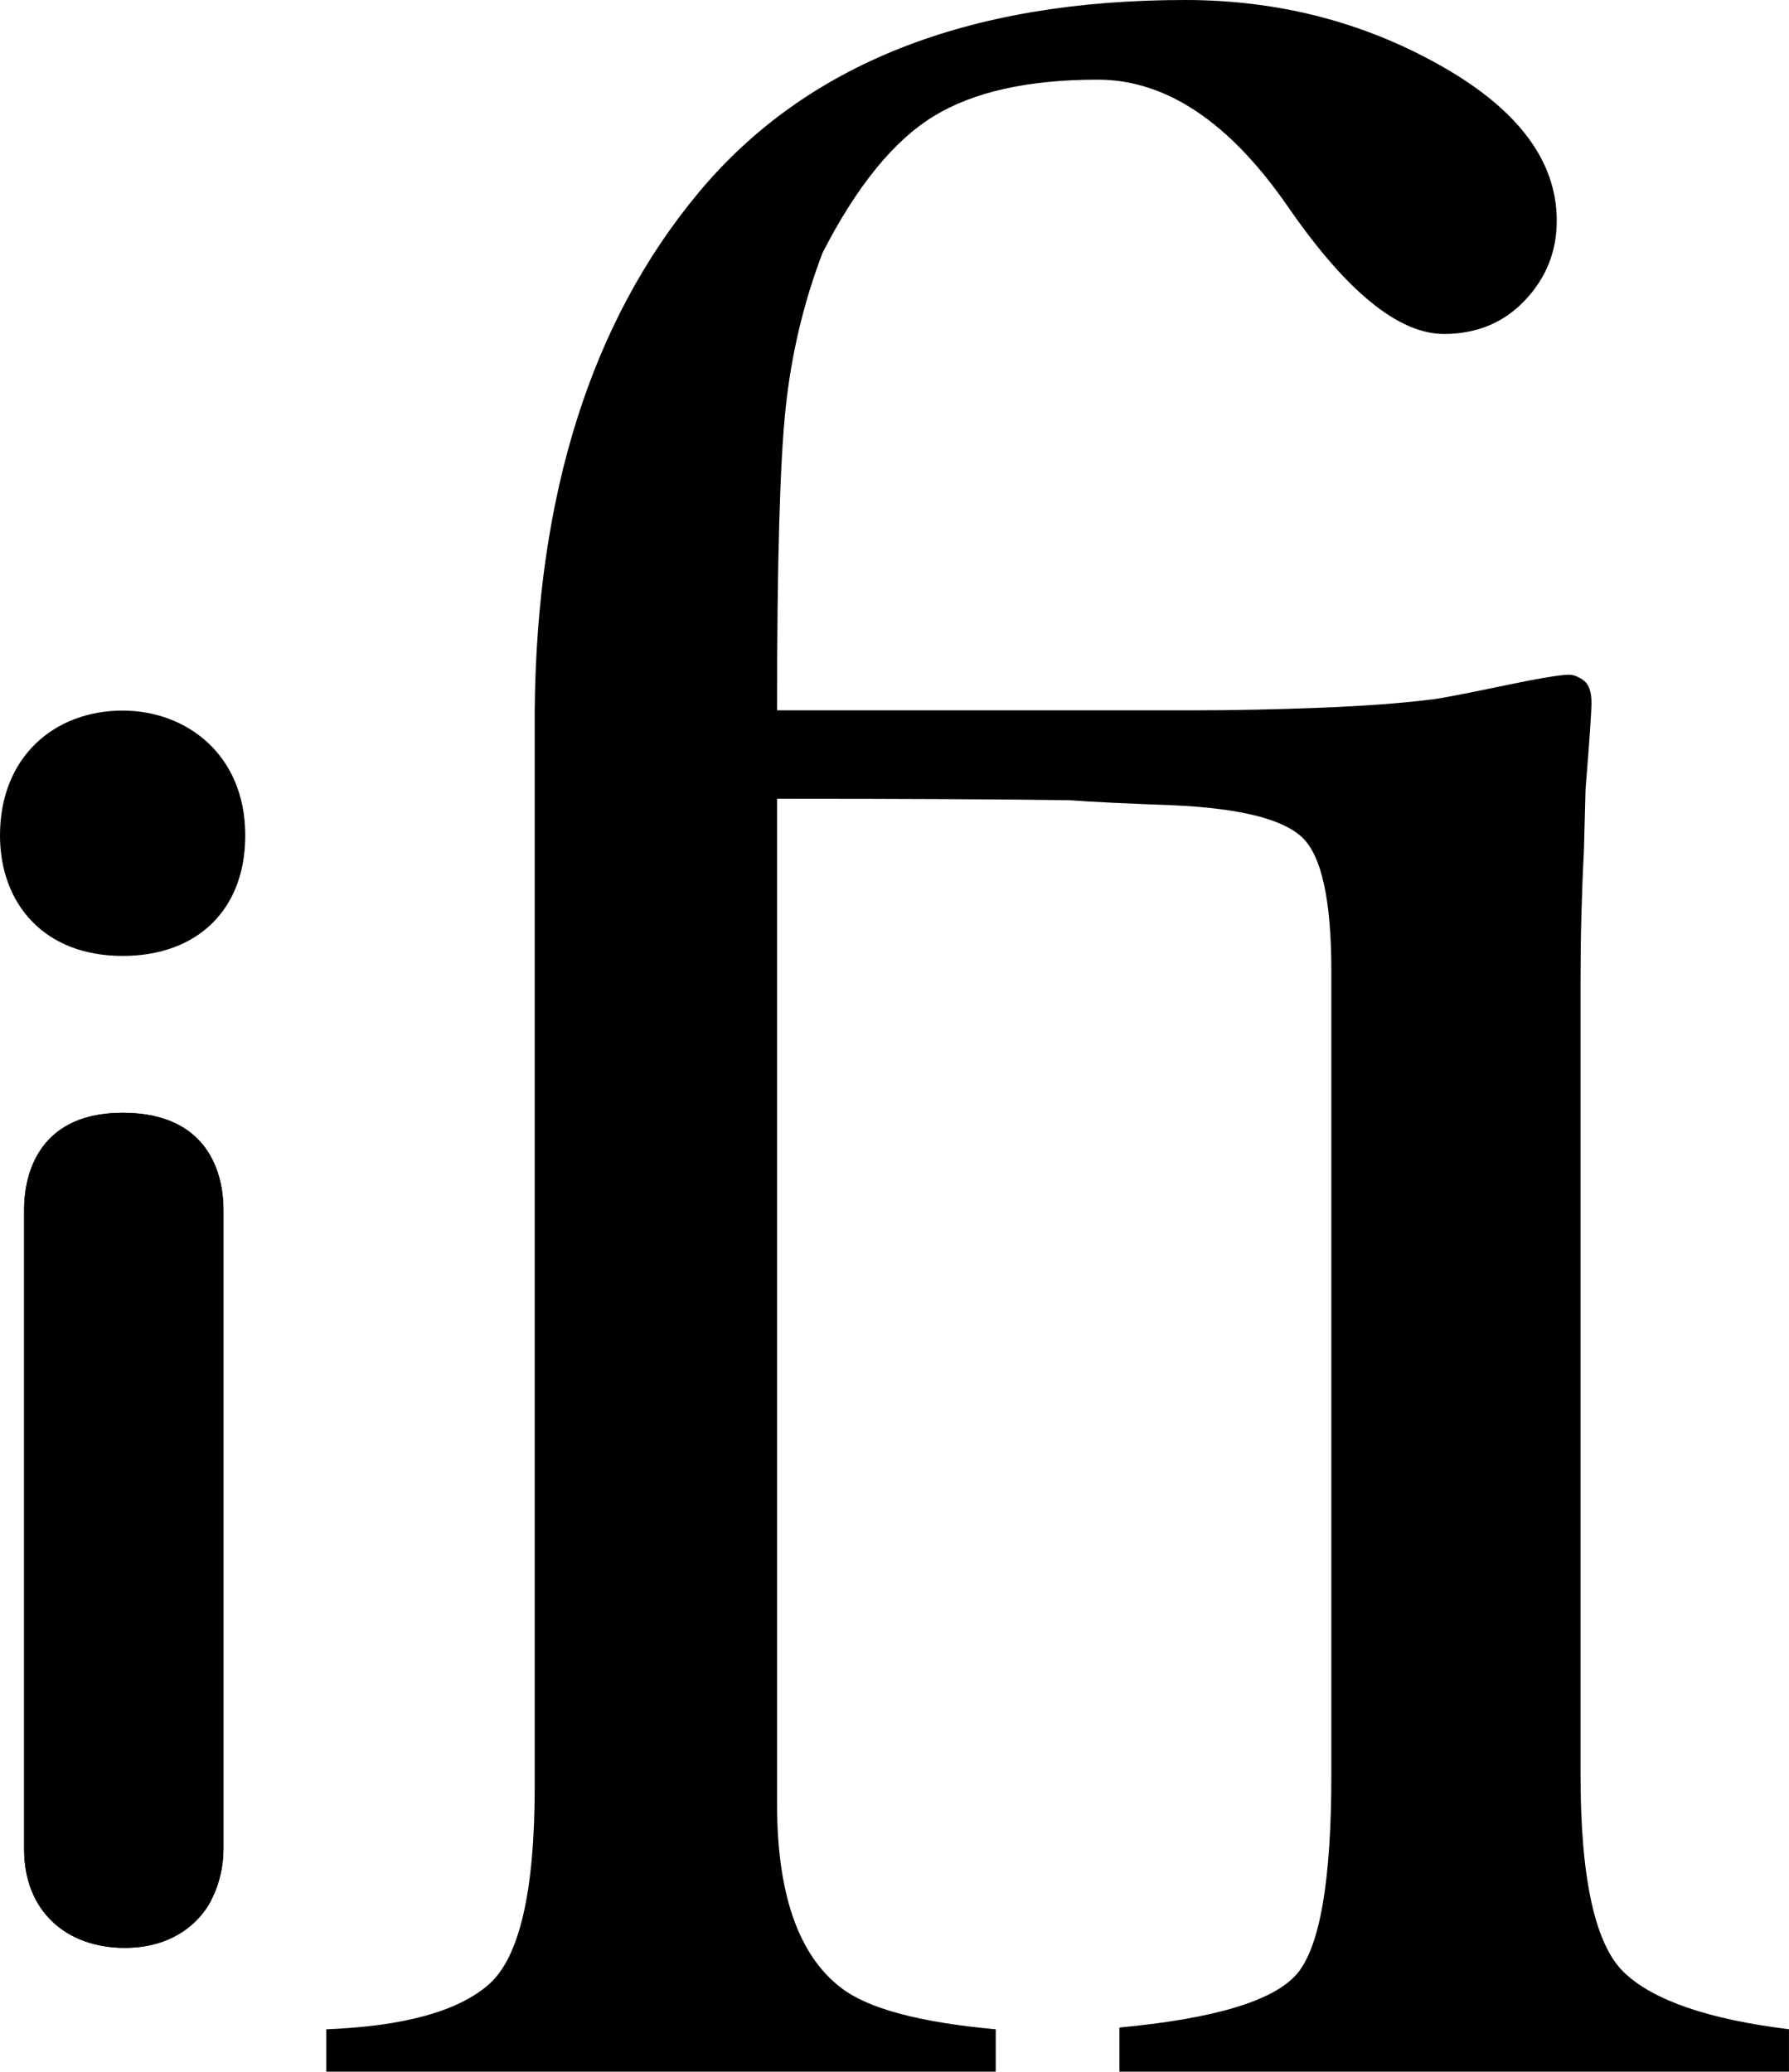 <svg xmlns="http://www.w3.org/2000/svg" width="44.144" viewBox="0 0 44.144 51.11" height="51.11"><path d="m13.194 19.706v24.377c0 2.594-.38 4.221-1.139 4.881s-2.095 1.027-4.005 1.101v1.046h16.52v-1.046c-1.885-.171-3.157-.513-3.817-1.024-1.052-.805-1.579-2.318-1.579-4.539v-24.796c3.141 0 5.544.013 7.208.036.562.042 1.417.083 2.566.125 1.64.074 2.7.337 3.182.791.48.453.721 1.549.721 3.289v19.843c0 2.607-.282 4.241-.847 4.906-.565.663-2.025 1.105-4.382 1.326v1.088h16.521v-1.046c-1.984-.245-3.338-.709-4.062-1.394-.72-.685-1.081-2.312-1.081-4.88v-19.629c0-.538.007-1.064.021-1.578s.033-1.039.062-1.577l.041-1.542c.098-1.198.146-1.907.146-2.127 0-.27-.064-.452-.19-.547-.128-.095-.251-.144-.368-.144-.215 0-.777.096-1.691.287-.913.191-1.477.299-1.689.323-.76.095-1.691.164-2.794.206s-2.094.062-2.972.062h-10.392c0-3.628.07-6.111.211-7.448.141-1.336.445-2.618.914-3.844.843-1.643 1.757-2.765 2.742-3.366.983-.601 2.332-.901 4.044-.901 1.688 0 3.253 1.046 4.697 3.137s2.727 3.137 3.85 3.137c.805 0 1.47-.275 1.994-.827.525-.552.787-1.208.787-1.969 0-1.471-.955-2.746-2.866-3.825-1.911-1.078-4.011-1.618-6.303-1.618-5.375 0-9.381 1.589-12.02 4.768s-3.982 7.431-4.03 12.756z"></path><path d="m0 20.611c0 1.676 1.081 2.973 3.026 2.973 1.838 0 3.026-1.135 3.026-2.973 0-2-1.459-3.08-3.026-3.08-1.675 0-3.026 1.135-3.026 3.08m5.513 9.22c0-.648-.216-2.377-2.486-2.377-2.216 0-2.432 1.729-2.432 2.377v15.793c0 1.514 1.027 2.432 2.486 2.432 1.297 0 1.946-.756 2.162-1.242.162-.325.27-.758.27-1.189z"></path><path d="m5.513 29.831c0-.648-.216-2.377-2.486-2.377-2.216 0-2.432 1.729-2.432 2.377v15.793c0 1.514 1.027 2.432 2.486 2.432 1.297 0 1.946-.756 2.162-1.242.162-.325.27-.758.27-1.189z"></path></svg>